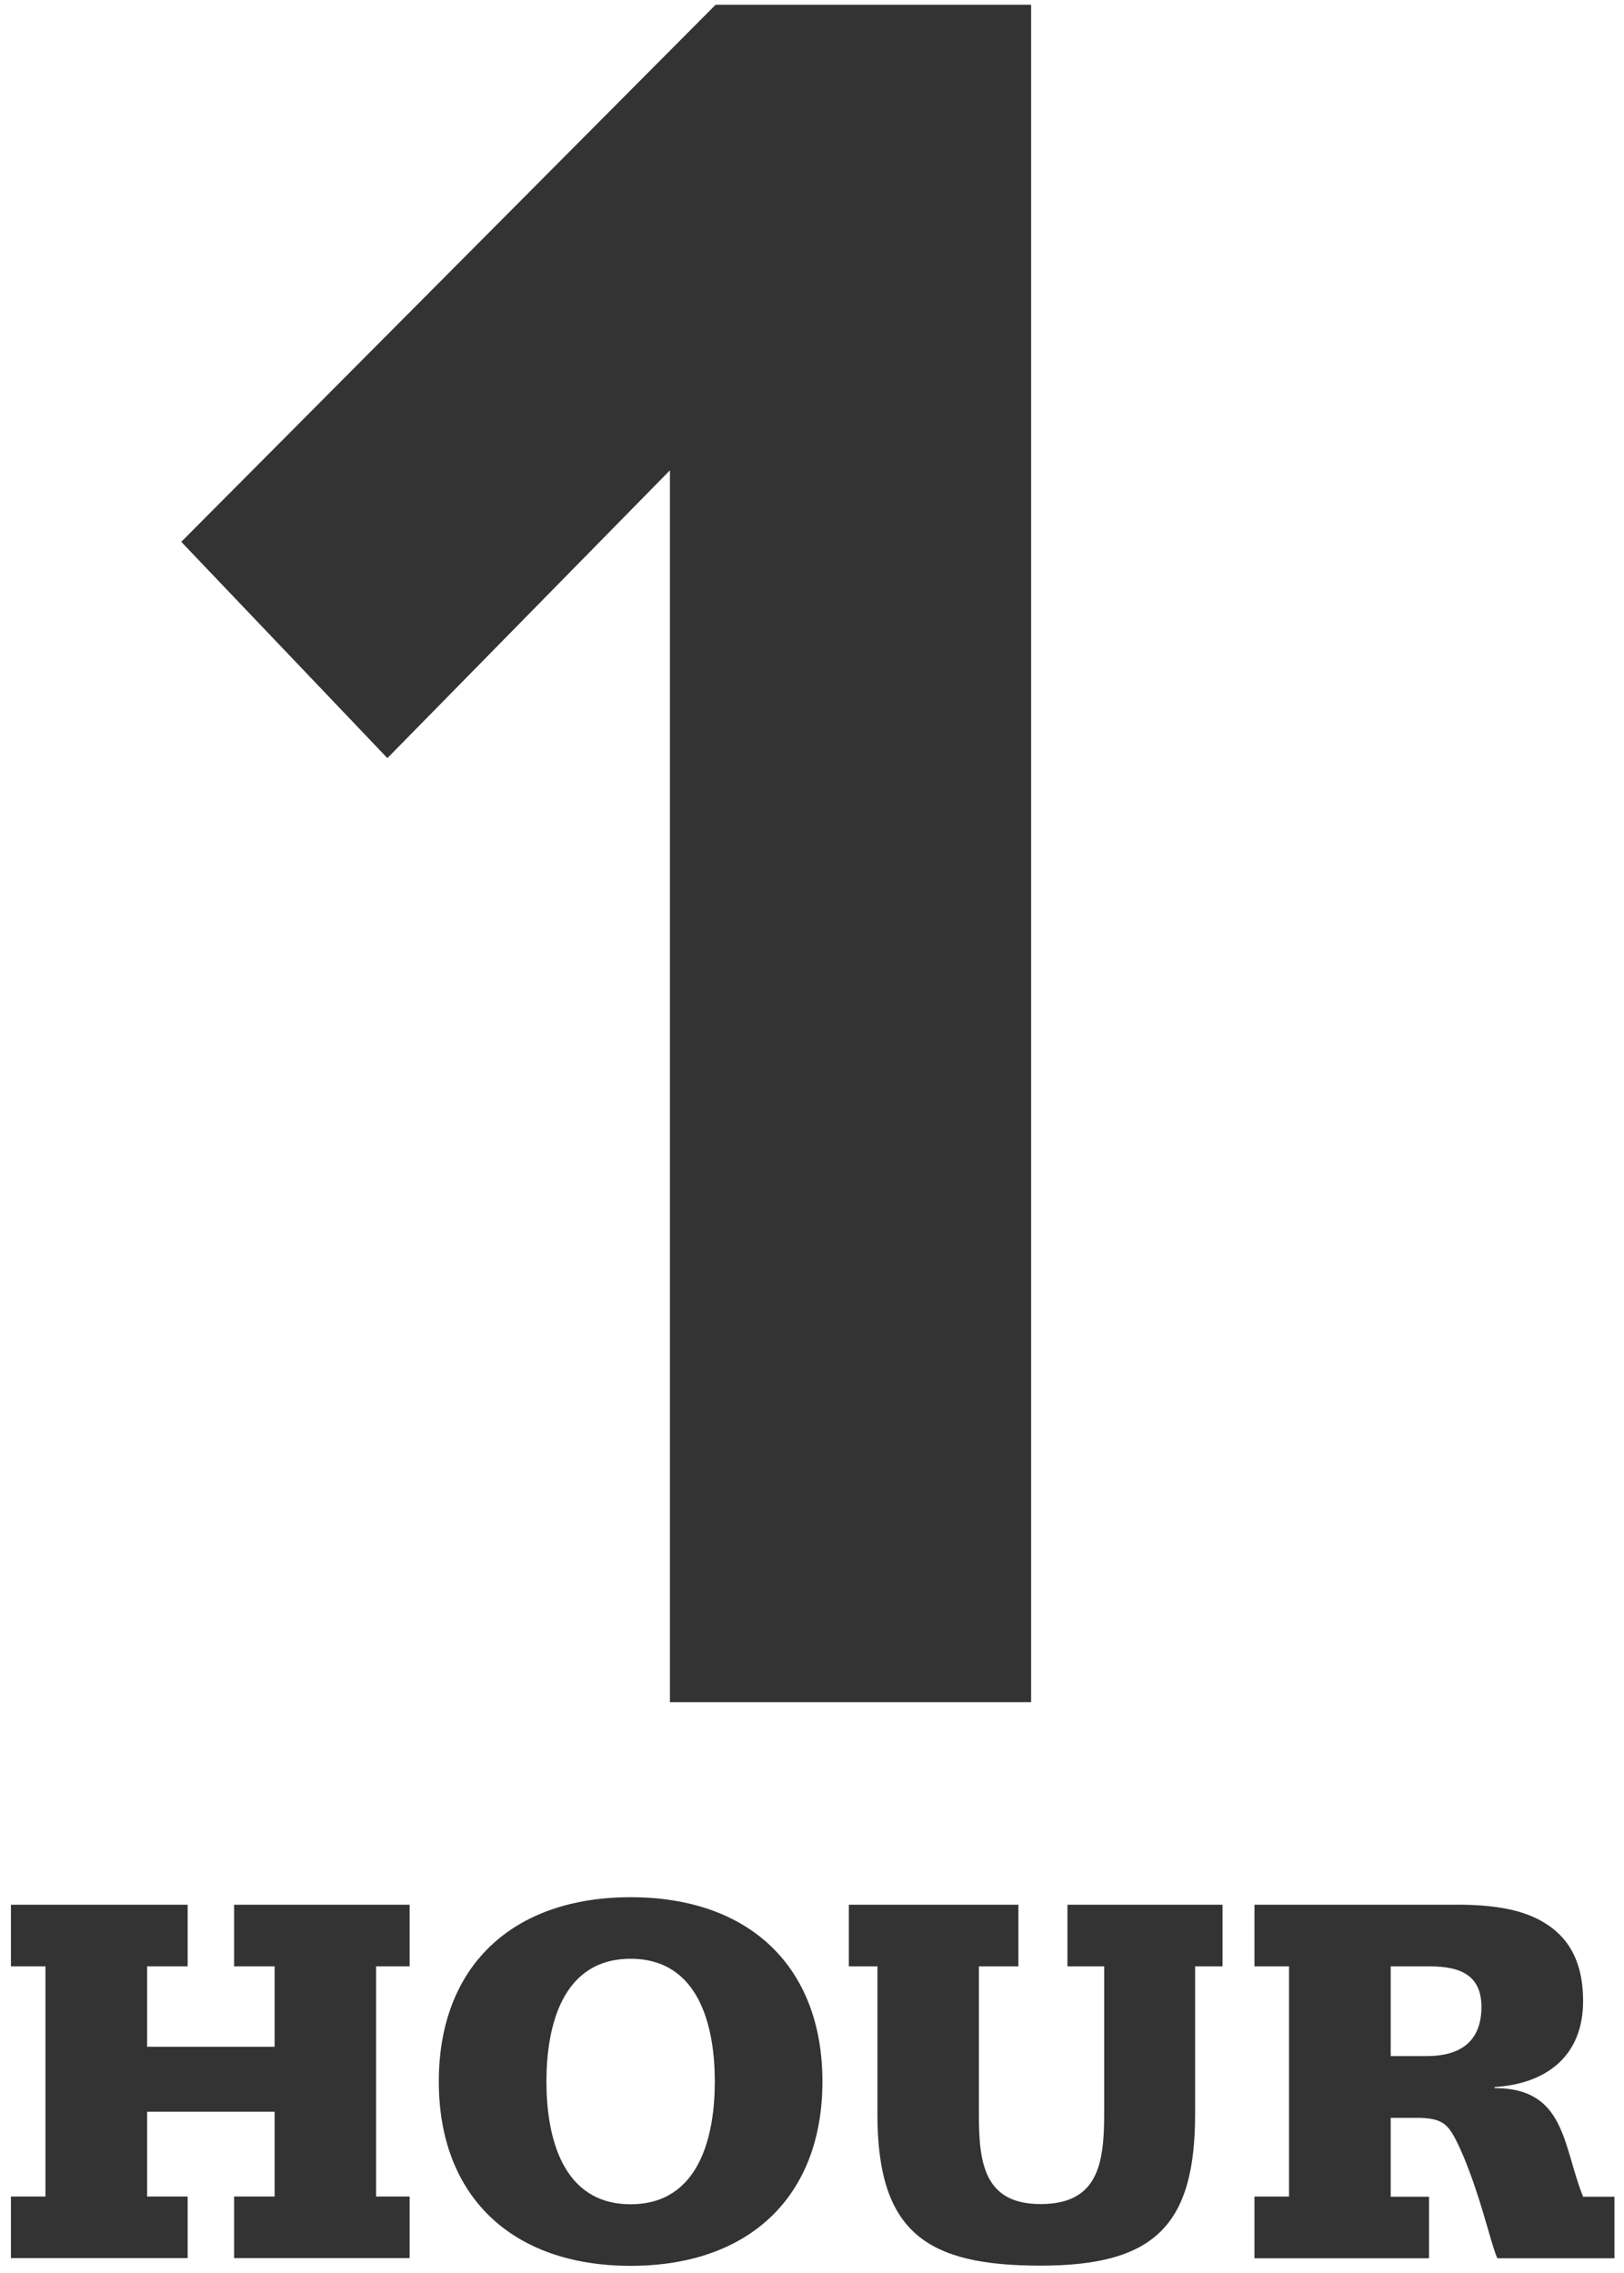 <?xml version="1.0" encoding="UTF-8"?>
<svg id="Layer_1" xmlns="http://www.w3.org/2000/svg" version="1.1" viewBox="0 0 81.79 114.45">
  <!-- Generator: Adobe Illustrator 29.5.1, SVG Export Plug-In . SVG Version: 2.1.0 Build 141)  -->
  <defs>
    <style>
      .st0 {
        fill: #333;
      }
    </style>
  </defs>
  <path class="st0" d="M.55,110.59h1.74v-11.59H.55v-3.1h8.9v3.1h-2.04v4.05h6.42v-4.05h-2.04v-3.1h8.84v3.1h-1.69v11.59h1.69v3.1h-8.84v-3.1h2.04v-4.27h-6.42v4.27h2.04v3.1H.55v-3.1Z"/>
  <path class="st0" d="M22.1,104.8c0-5.77,3.67-9.28,9.66-9.28s9.66,3.51,9.66,9.28-3.67,9.28-9.66,9.28-9.66-3.51-9.66-9.28ZM36,104.8c0-2.72-.76-6.18-4.24-6.18s-4.24,3.46-4.24,6.18.76,6.18,4.24,6.18,4.24-3.46,4.24-6.18Z"/>
  <path class="st0" d="M61.58,99h-1.39v7.45c0,5.63-2.09,7.62-7.78,7.62s-8.22-1.63-8.22-7.62v-7.45h-1.44v-3.1h8.54v3.1h-1.99v7.45c0,2.39.24,4.52,3.1,4.52s3.21-1.96,3.21-4.52v-7.45h-1.85v-3.1h7.81v3.1Z"/>
  <path class="st0" d="M63.18,110.59h1.74v-11.59h-1.74v-3.1h9.74c1.77-.03,3.46.11,4.71.82,1.28.71,2.1,1.93,2.1,4.03,0,2.75-1.82,4.16-4.46,4.33v.05c3.59,0,3.43,2.91,4.46,5.47h1.58v3.1h-5.9c-.25-.57-.6-2.04-1.09-3.48-.22-.68-.93-2.64-1.42-3.13-.35-.38-.84-.44-1.36-.46h-1.5v3.97h1.93v3.1h-8.79v-3.1ZM70.04,103.52h1.82c1.52,0,2.75-.6,2.75-2.48s-1.5-2.04-2.75-2.04h-1.82v4.52Z"/>
  <path class="st0" d="M33.73,23.69l-14.22,14.48-10.38-10.89L36.04.24h15.89v85.46h-18.19V23.69Z"/>
</svg>
